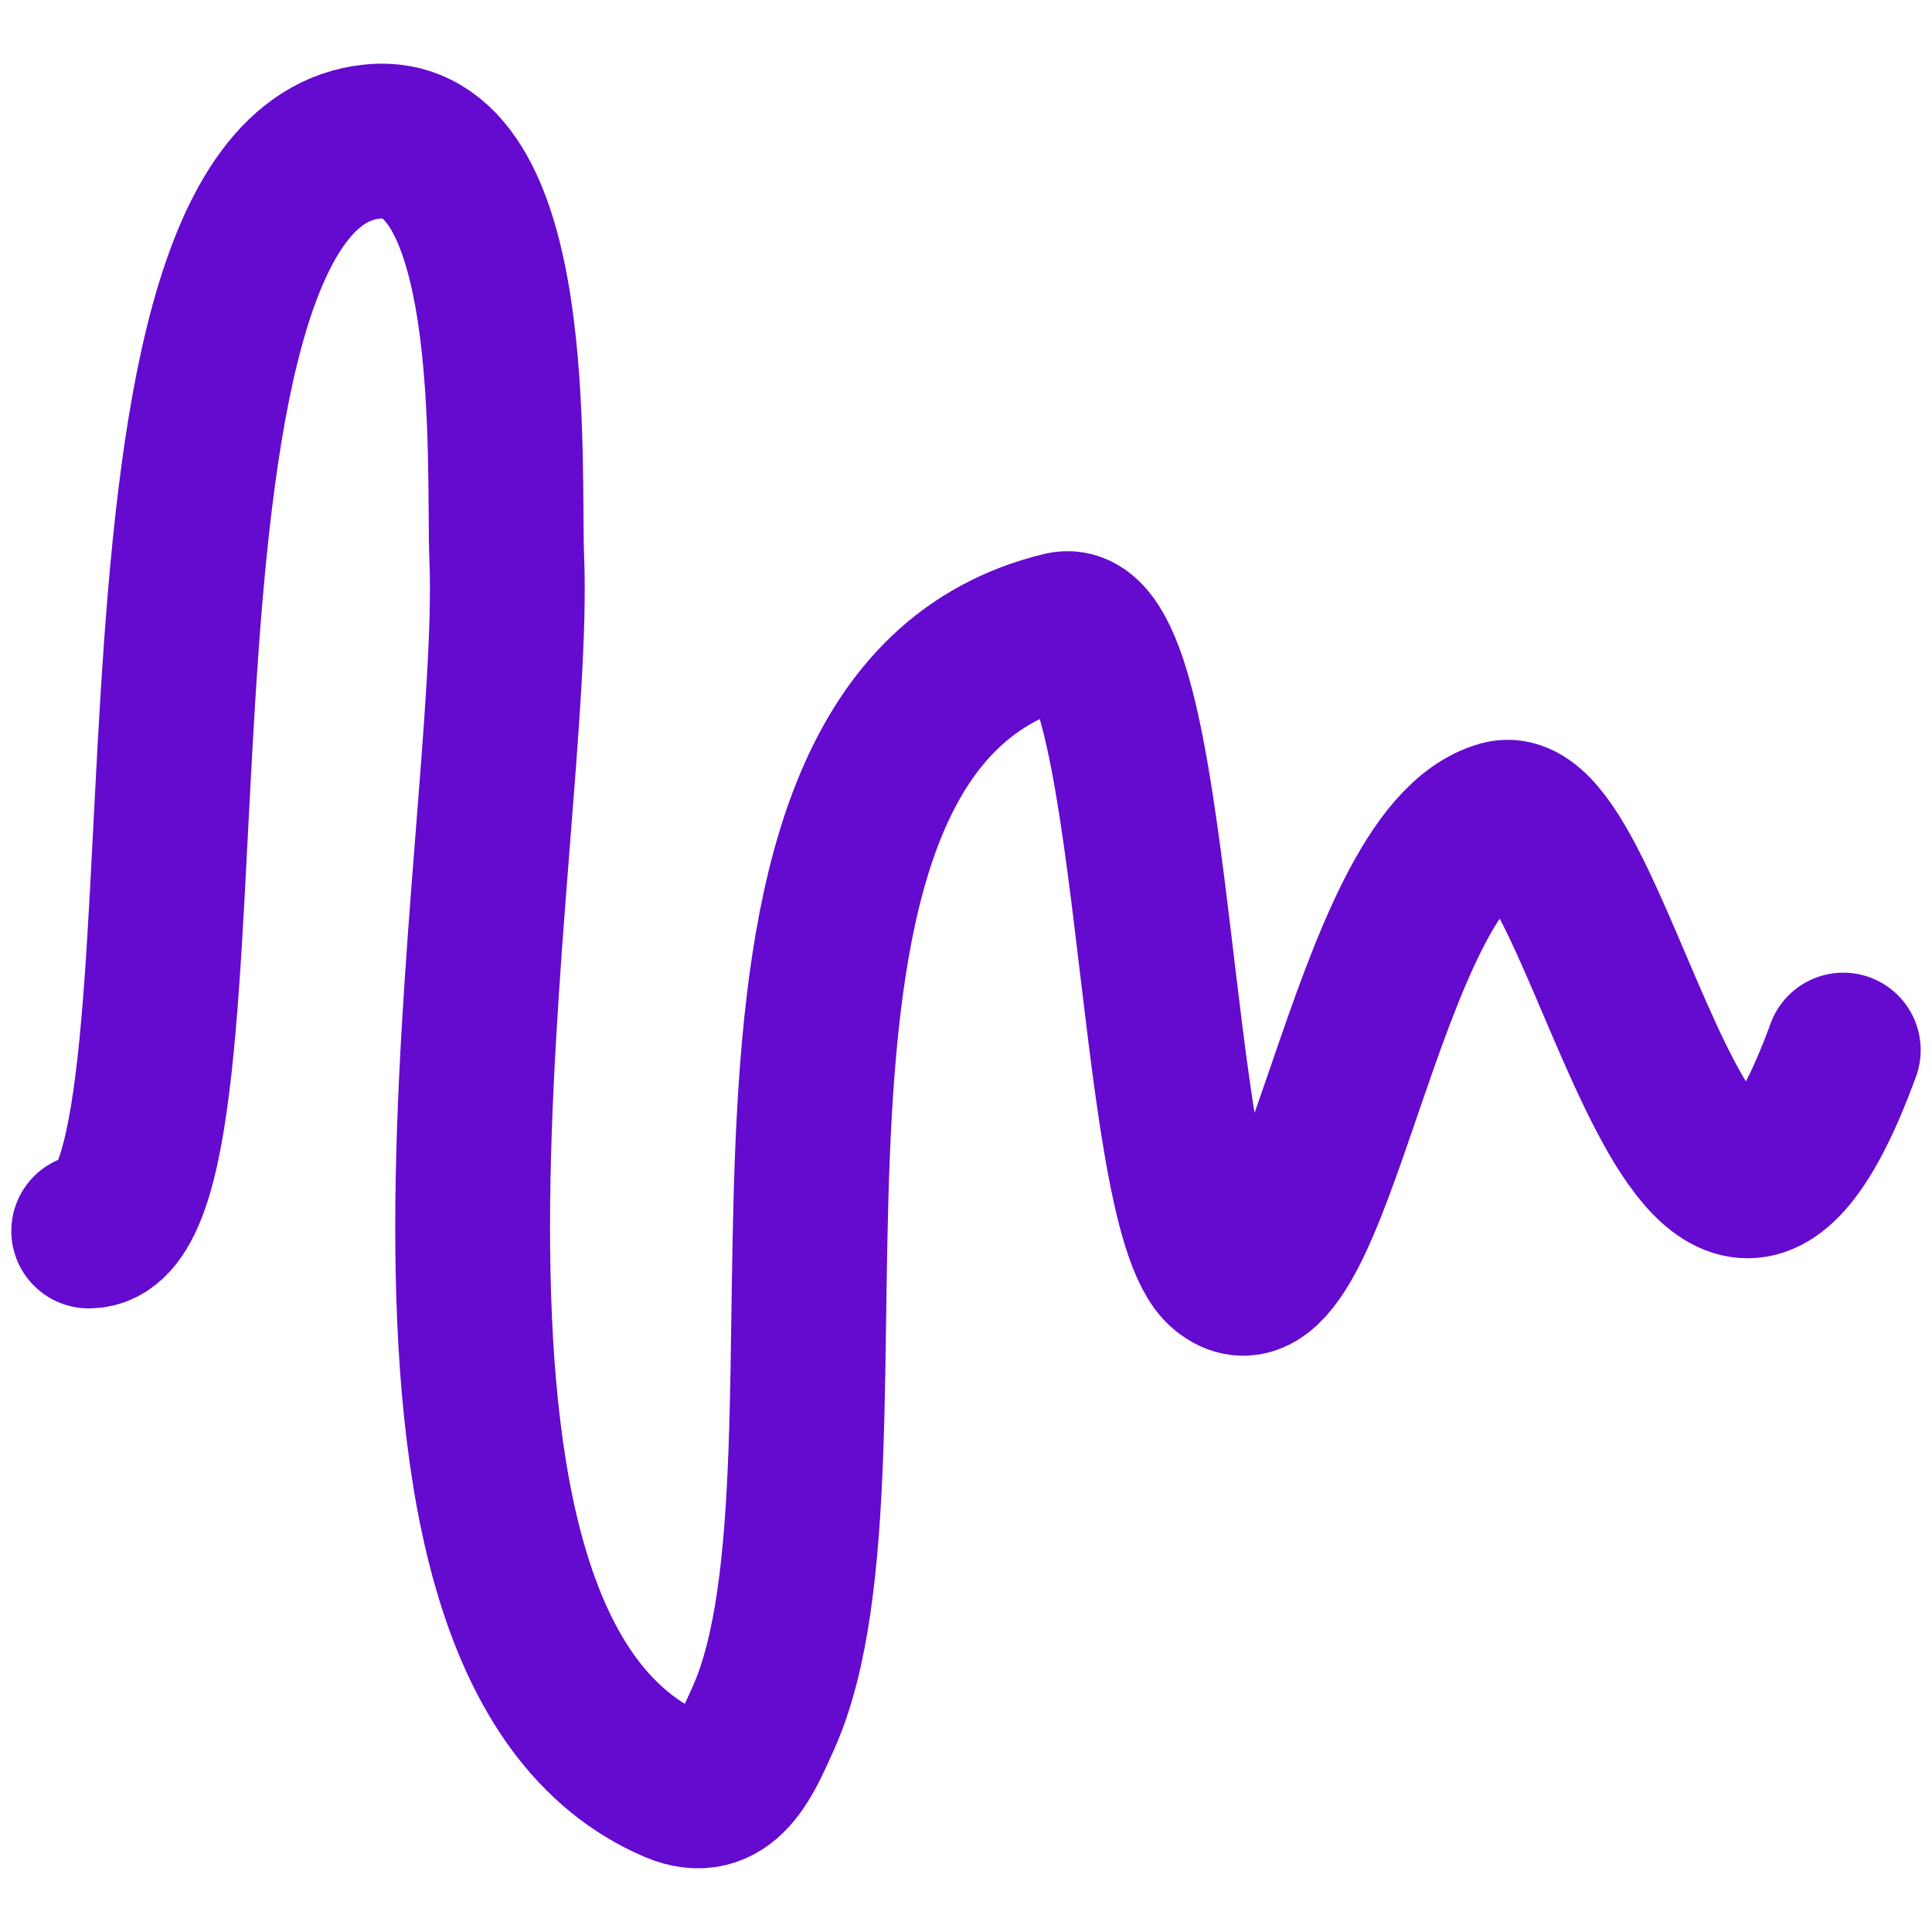 <svg clip-rule="evenodd" stroke-linecap="round" stroke-linejoin="round" viewBox="0 0 1024 1024" xmlns="http://www.w3.org/2000/svg"><path d="m47.02 652.451c77.804 0-1.809-562.337 150.411-577.43 79.427-7.875 69.213 173.239 71.162 220.966 6.096 149.278-83.948 576.105 88.953 650.39 27.264 11.714 37.723-15.157 46.902-35.438 61.83-136.616-41.954-528.986 158.498-577.429 51.317-12.402 46.203 307.376 85.718 339.787 49.212 40.365 73.644-219.775 147.176-239.727 53.485-14.514 102.951 337.145 181.14 122.99" fill="none" stroke="#650acf" stroke-linecap="round" stroke-linejoin="round" stroke-width="82.046"/></svg>